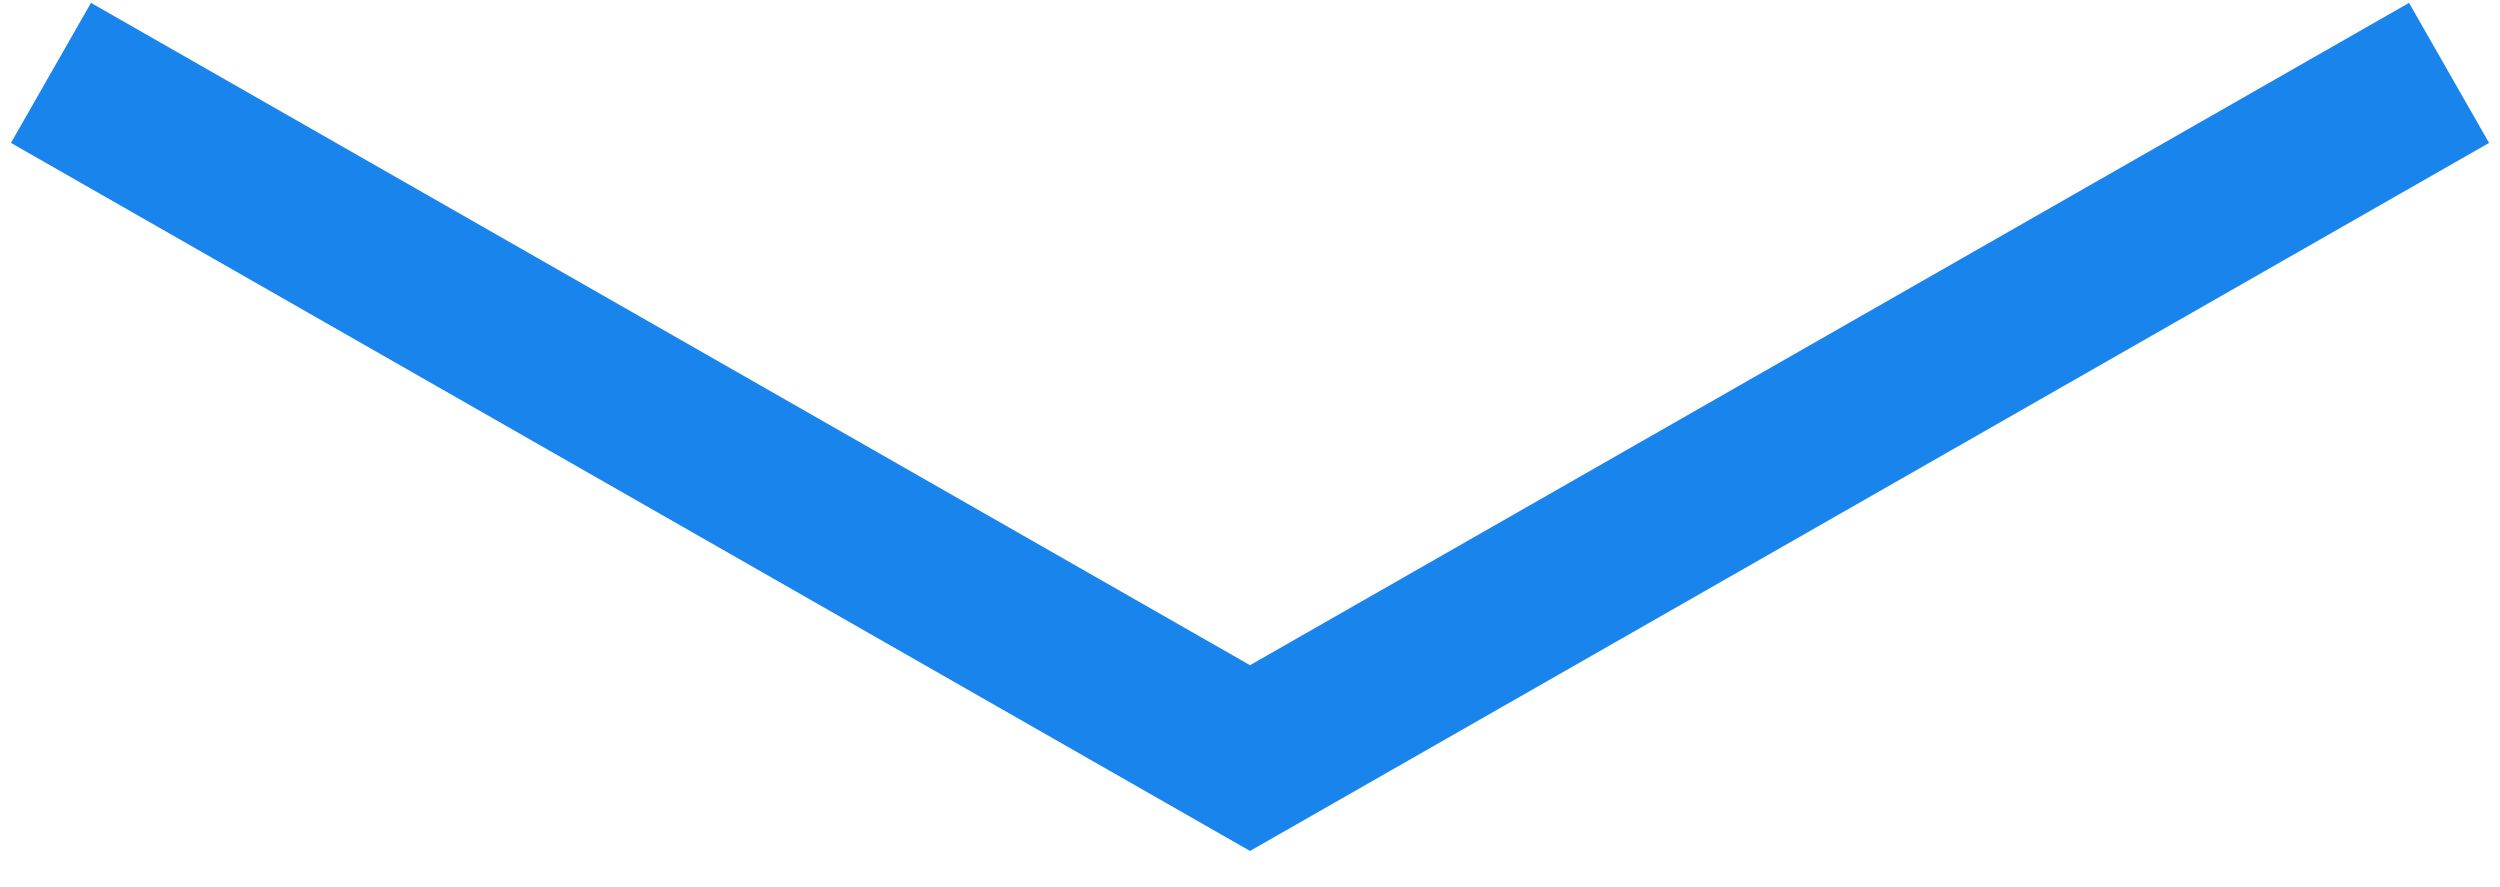 <svg width="31" height="11" viewBox="0 0 31 11" fill="none" xmlns="http://www.w3.org/2000/svg">
<path id="Vector 96" d="M29.5 1.4L15.5 9.4L1.5 1.4" stroke="#1A84ED" stroke-width="2" stroke-linecap="square"/>
</svg>
